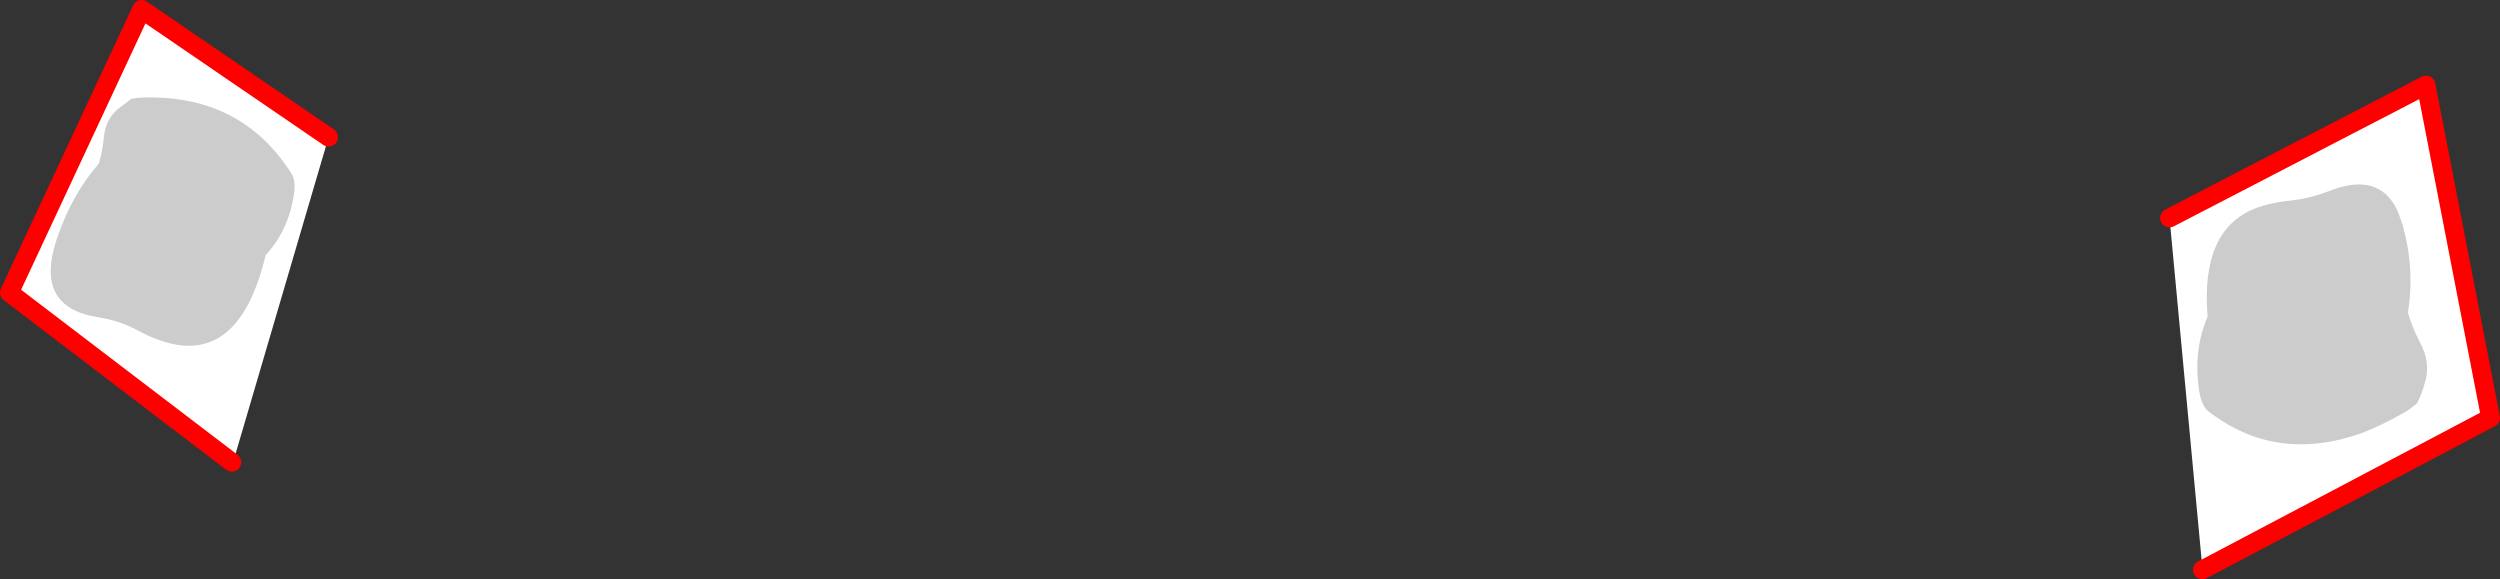 <?xml version="1.0" encoding="UTF-8" standalone="no"?>
<svg xmlns:xlink="http://www.w3.org/1999/xlink" height="123.3px" width="532.2px" xmlns="http://www.w3.org/2000/svg">
  <rect width="100%" height="100%" fill="#333333" stroke="none"/>
  <g transform="matrix(1.0, 0.0, 0.0, 1.0, -92.05, -166.05)">
    <path d="M560.9 287.35 L560.9 287.05 553.9 212.45 608.5 184.15 622.25 255.0 560.9 287.35 M162.0 195.25 L141.8 264.0 141.4 264.45 94.05 228.35 122.2 168.05 162.0 195.25" fill="#ffffff" fill-rule="evenodd" stroke="none"/>
    <path d="M553.9 212.45 L608.5 184.15 622.25 255.0 560.9 287.35 M162.0 195.25 L122.2 168.05 94.05 228.35 141.4 264.45" fill="none" stroke="#ff0000" stroke-linecap="round" stroke-linejoin="round" stroke-width="4.0"/>
    <path d="M117.1 189.3 L120.0 187.1 121.55 186.85 123.0 186.8 Q143.55 186.4 154.1 203.0 155.05 204.55 154.65 207.3 153.5 215.1 148.6 220.35 142.1 247.65 121.3 236.35 117.5 234.3 113.05 233.6 99.35 231.55 104.05 217.2 107.2 207.6 113.1 200.85 113.9 198.1 114.15 195.4 114.5 191.45 117.1 189.3" fill="#cccccc" fill-rule="evenodd" stroke="none"/>
    <path d="M603.5 213.85 Q606.15 223.2 604.65 232.6 605.55 235.75 607.15 238.8 609.55 243.2 608.3 247.4 607.65 249.8 606.6 251.9 L605.1 253.1 603.45 254.1 Q599.05 256.6 594.8 258.25 576.5 264.75 562.1 253.55 560.65 252.3 560.2 249.15 558.9 240.75 562.0 233.45 560.5 215.05 572.05 210.45 575.4 209.15 580.05 208.7 583.85 208.25 587.8 206.75 598.35 202.5 602.4 210.8 L603.5 213.85" fill="#cccccc" fill-rule="evenodd" stroke="none"/>
  </g>
</svg>
